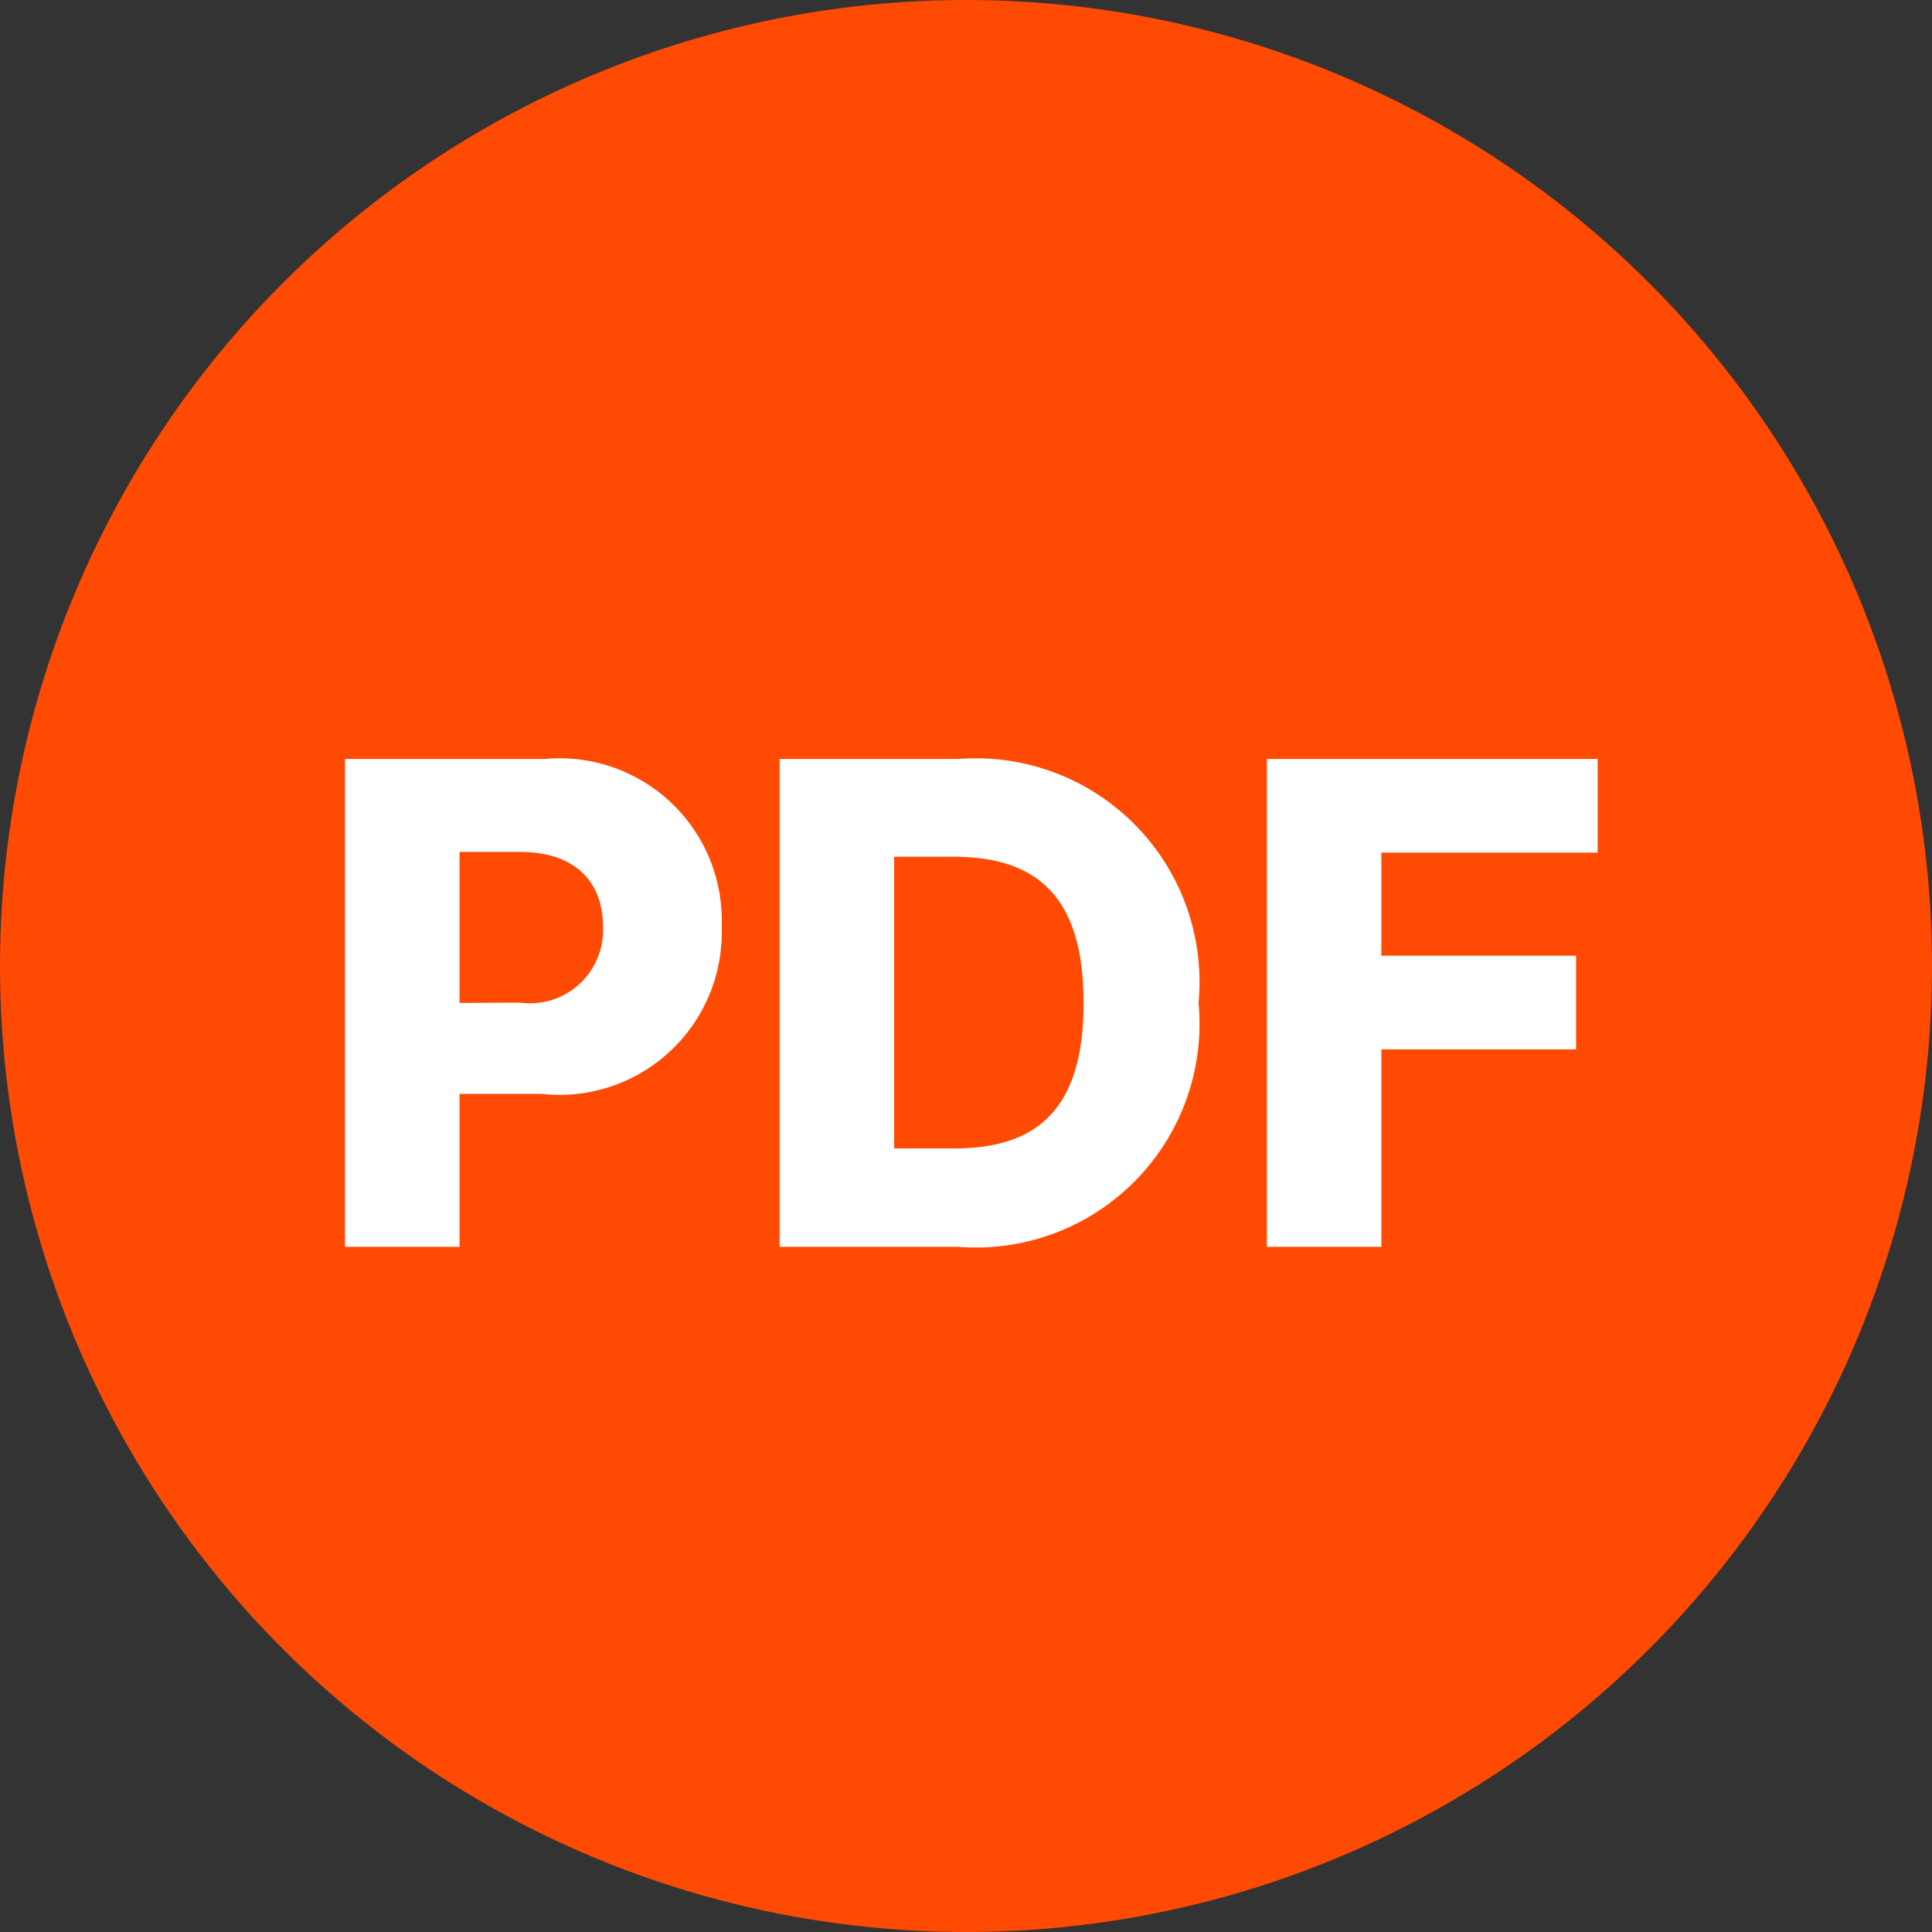 <svg xmlns="http://www.w3.org/2000/svg" width="28" height="28" viewBox="0 0 28 28">
  <rect x="0" y="0" width="28" height="28" fill="#333333" stroke="none"/>
  <g id="i-PDF" transform="translate(-767 -1784)">
    <circle id="타원_18" data-name="타원 18" cx="14" cy="14" r="14" transform="translate(767 1784)" fill="#ff4a03"/>
    <path id="패스_17025" data-name="패스 17025" d="M-8.97,0h1.66V-2.217h1.182A2.354,2.354,0,0,0-3.511-4.639,2.35,2.35,0,0,0-6.079-7.07H-8.97Zm1.66-3.535V-5.723h.879c.781,0,1.2.42,1.2,1.084a1.06,1.06,0,0,1-1.2,1.1ZM-.083,0A3.241,3.241,0,0,0,3.4-3.535,3.241,3.241,0,0,0-.083-7.07H-2.671V0Zm-.928-1.426V-5.654h.85c1.23,0,1.895.586,1.895,2.119S1.069-1.426-.142-1.426ZM4.39,0H6.05V-2.861H8.872V-4.219H6.05V-5.713H9.185V-7.07H4.39Z" transform="translate(780.97 1802.07)" fill="#fff"/>
  </g>
</svg>
